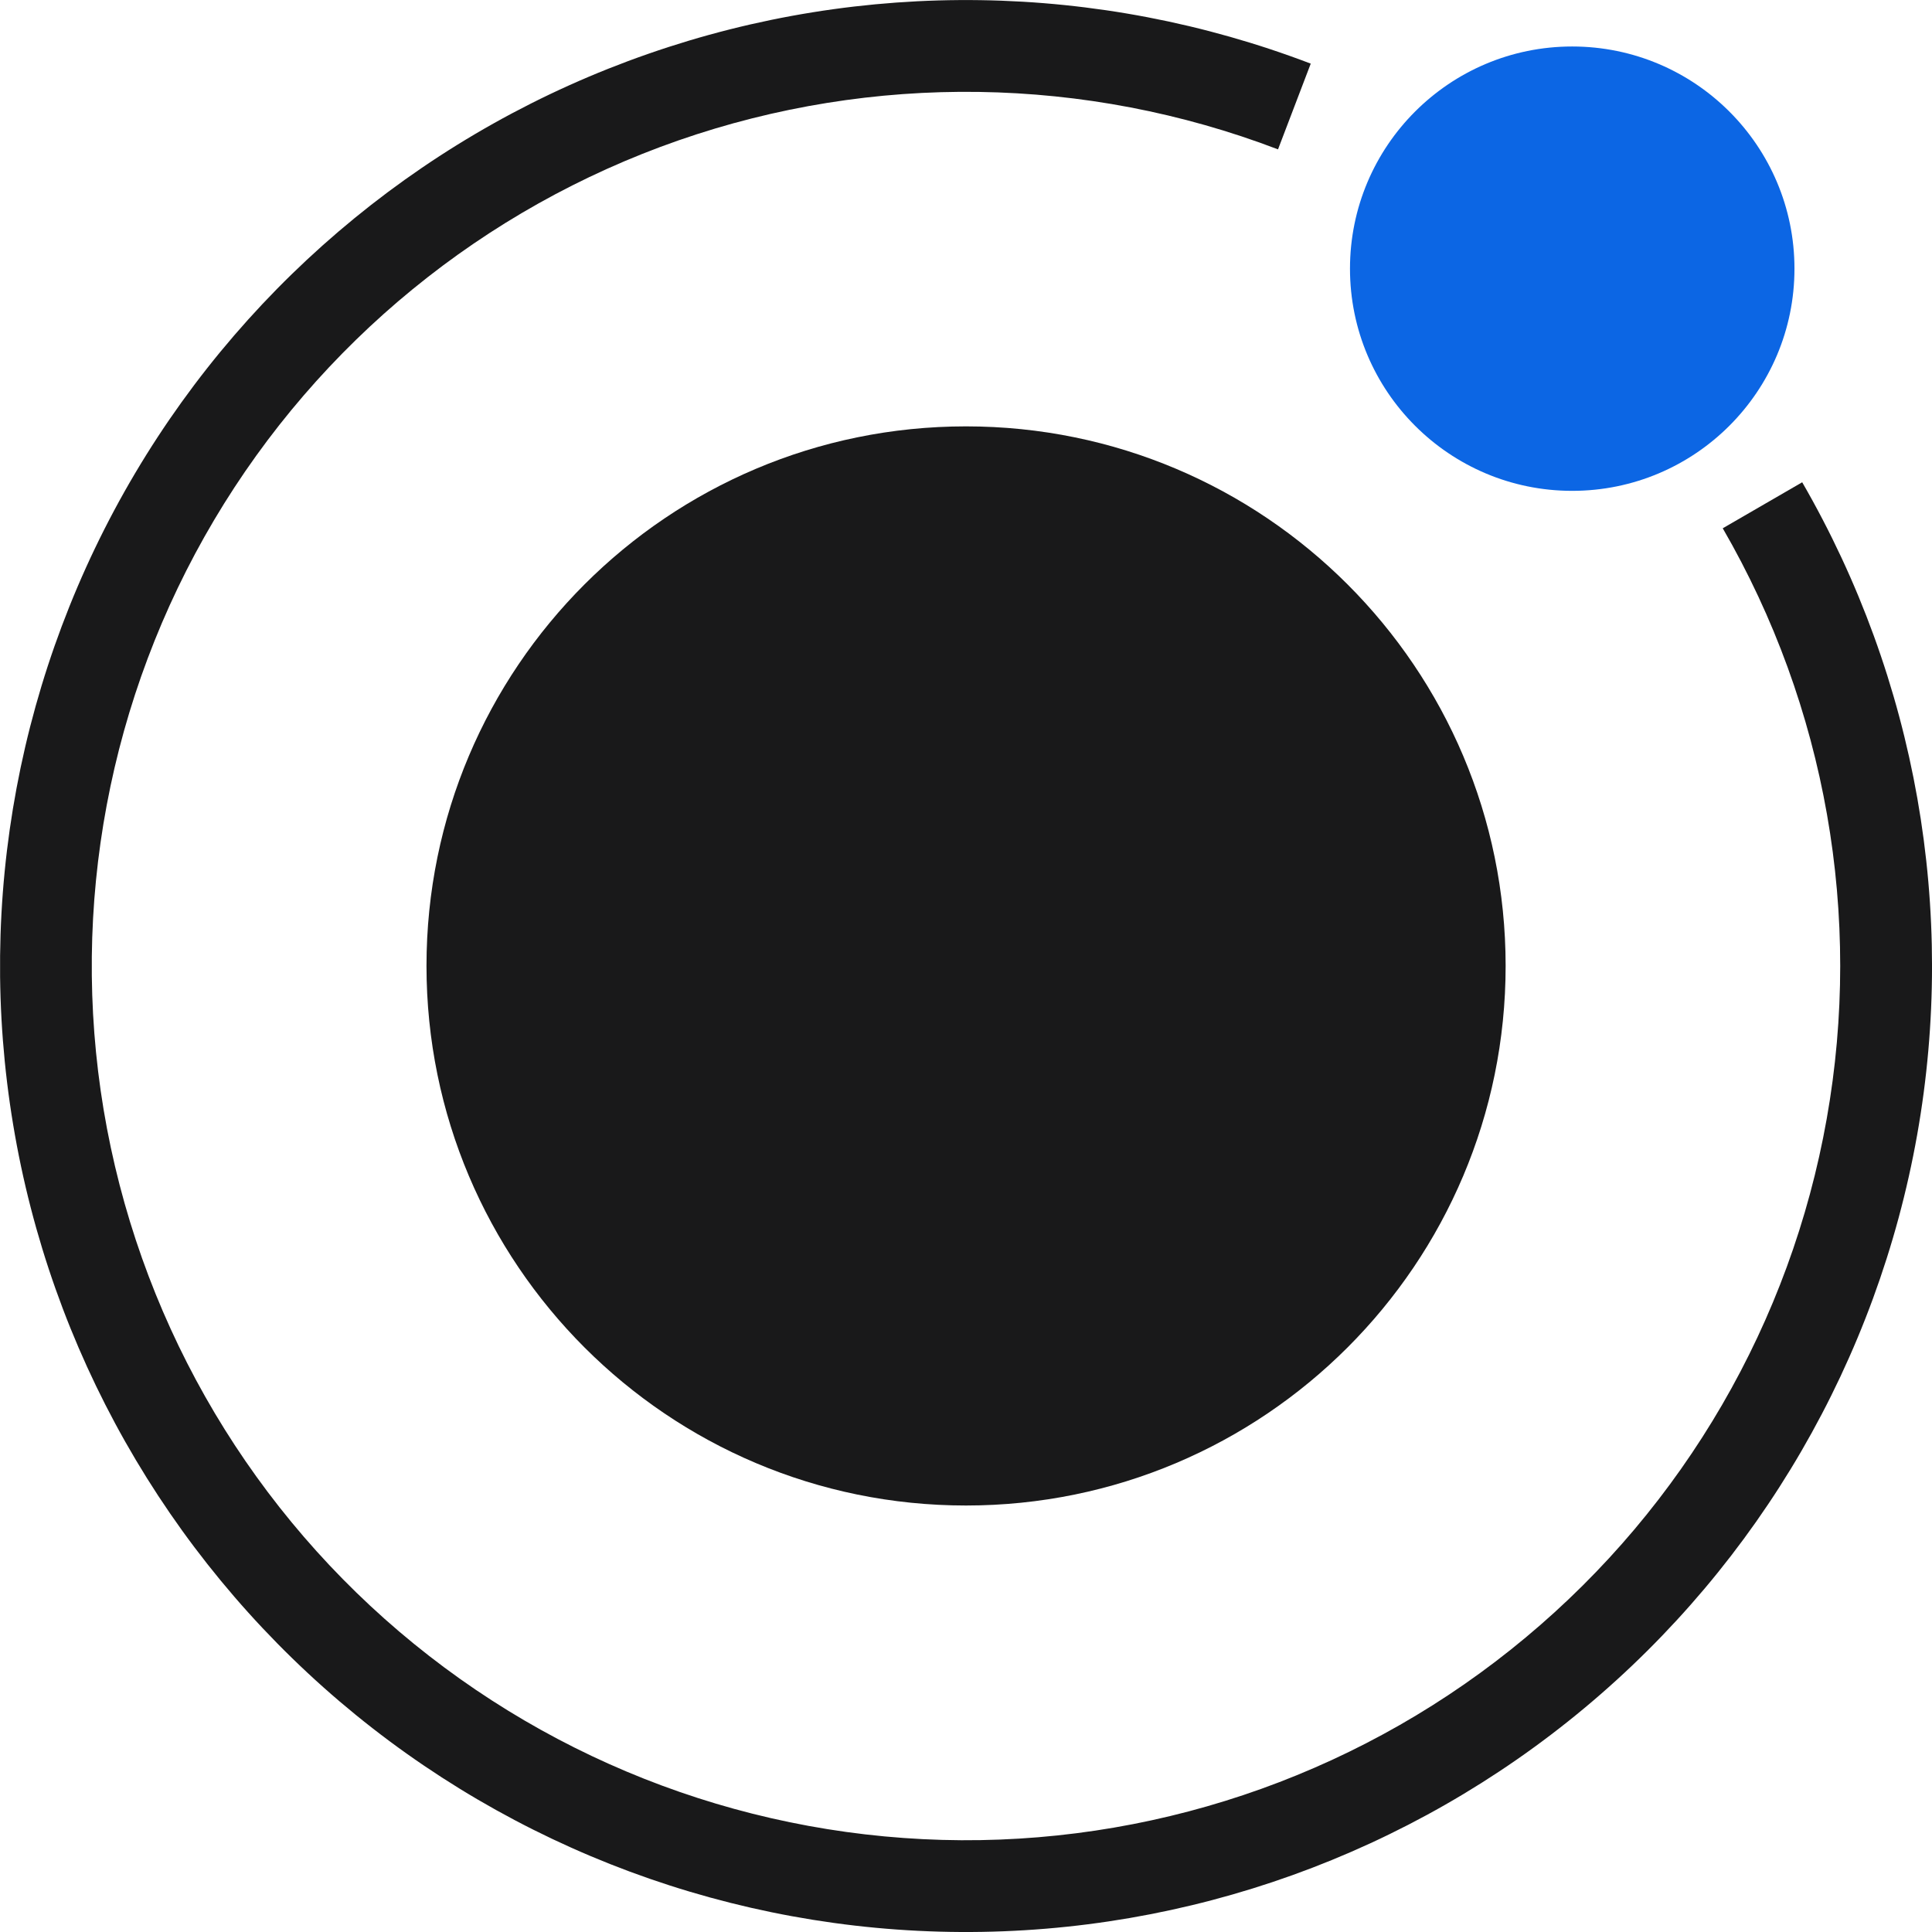 <svg width="16" height="16" viewBox="0 0 16 16" fill="none" xmlns="http://www.w3.org/2000/svg">
<path d="M14.925 3.994C15.869 5.627 16.207 7.541 15.877 9.399C15.547 11.256 14.571 12.938 13.122 14.145C11.673 15.353 9.843 16.01 7.957 16C6.07 15.99 4.248 15.313 2.812 14.09C1.376 12.866 0.418 11.175 0.109 9.314C-0.201 7.453 0.157 5.542 1.119 3.919C2.081 2.297 3.586 1.066 5.368 0.446C7.149 -0.175 9.093 -0.146 10.855 0.527L10.584 1.237C8.989 0.628 7.23 0.602 5.618 1.163C4.005 1.725 2.644 2.839 1.773 4.307C0.902 5.776 0.578 7.505 0.858 9.189C1.139 10.873 2.005 12.404 3.305 13.511C4.605 14.618 6.254 15.23 7.961 15.24C9.668 15.249 11.324 14.655 12.635 13.561C13.947 12.468 14.83 10.947 15.128 9.266C15.427 7.585 15.122 5.852 14.267 4.375L14.925 3.994Z" fill="#19191A"/>
<path d="M12.469 7.999C12.469 10.467 10.468 12.468 8 12.468C5.532 12.468 3.532 10.467 3.532 7.999C3.532 5.532 5.532 3.531 8 3.531C10.468 3.531 12.469 5.532 12.469 7.999Z" fill="#19191A"/>
<path d="M14.861 2.225C14.861 3.241 14.037 4.065 13.02 4.065C12.004 4.065 11.18 3.241 11.18 2.225C11.18 1.209 12.004 0.385 13.02 0.385C14.037 0.385 14.861 1.209 14.861 2.225Z" fill="#0C66E4"/>
</svg>
